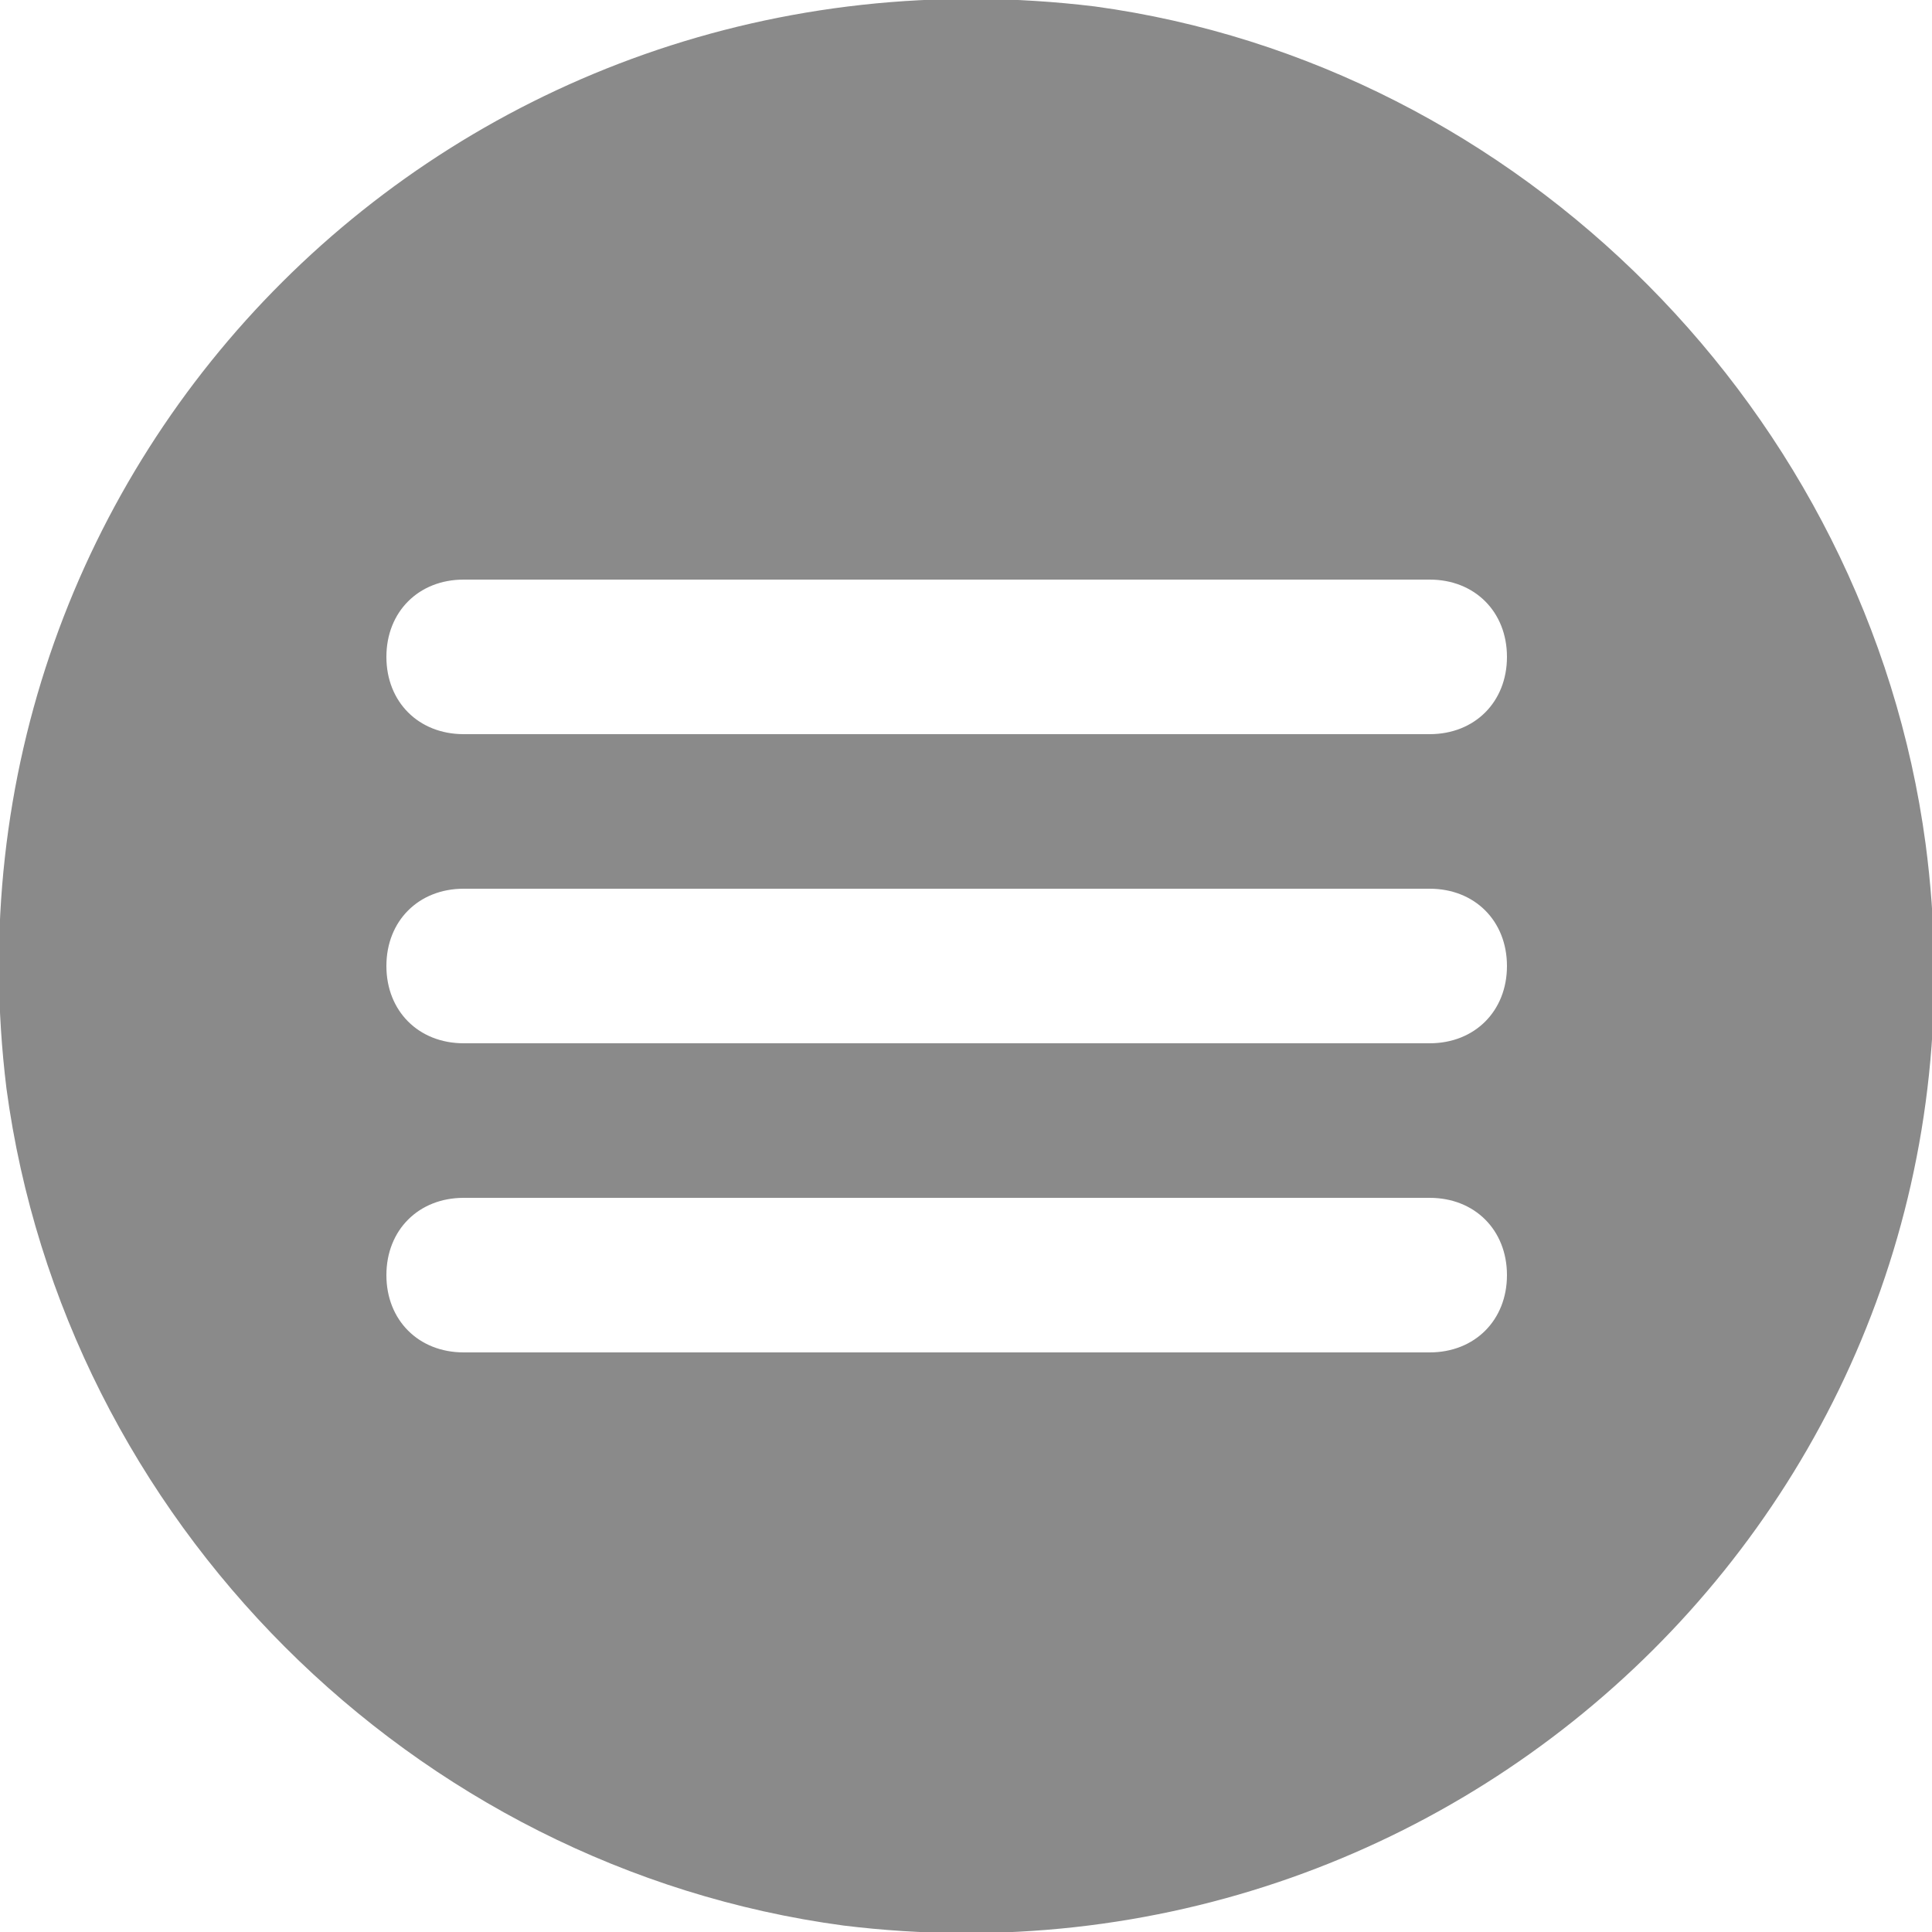 <?xml version="1.0" encoding="UTF-8"?> <!-- Generator: Adobe Illustrator 24.0.0, SVG Export Plug-In . SVG Version: 6.00 Build 0) --> <svg xmlns="http://www.w3.org/2000/svg" xmlns:xlink="http://www.w3.org/1999/xlink" id="Слой_1" x="0px" y="0px" viewBox="0 0 30 30" style="enable-background:new 0 0 30 30;" xml:space="preserve"> <style type="text/css"> .st0{fill:#8A8A8A;} </style> <path class="st0" d="M17,0.1C7.1-1.1-1.1,7.1,0.1,16.9C1,23.6,6.4,29,13.1,29.9c9.8,1.2,18.1-7,16.8-16.8C29,6.4,23.6,1,17,0.1z M22.2,21h-15C6.5,21,6,20.5,6,19.8v0c0-0.7,0.5-1.2,1.2-1.2h15c0.7,0,1.2,0.5,1.2,1.2v0C23.4,20.5,22.9,21,22.2,21z M22.2,16.2h-15 C6.5,16.2,6,15.7,6,15v0c0-0.7,0.5-1.2,1.2-1.2h15c0.7,0,1.2,0.5,1.2,1.2v0C23.4,15.7,22.9,16.2,22.2,16.2z M22.2,11.4h-15 c-0.7,0-1.2-0.5-1.2-1.2v0C6,9.5,6.5,9,7.2,9h15c0.7,0,1.2,0.5,1.2,1.2v0C23.4,10.9,22.9,11.4,22.2,11.4z"></path> </svg> 
